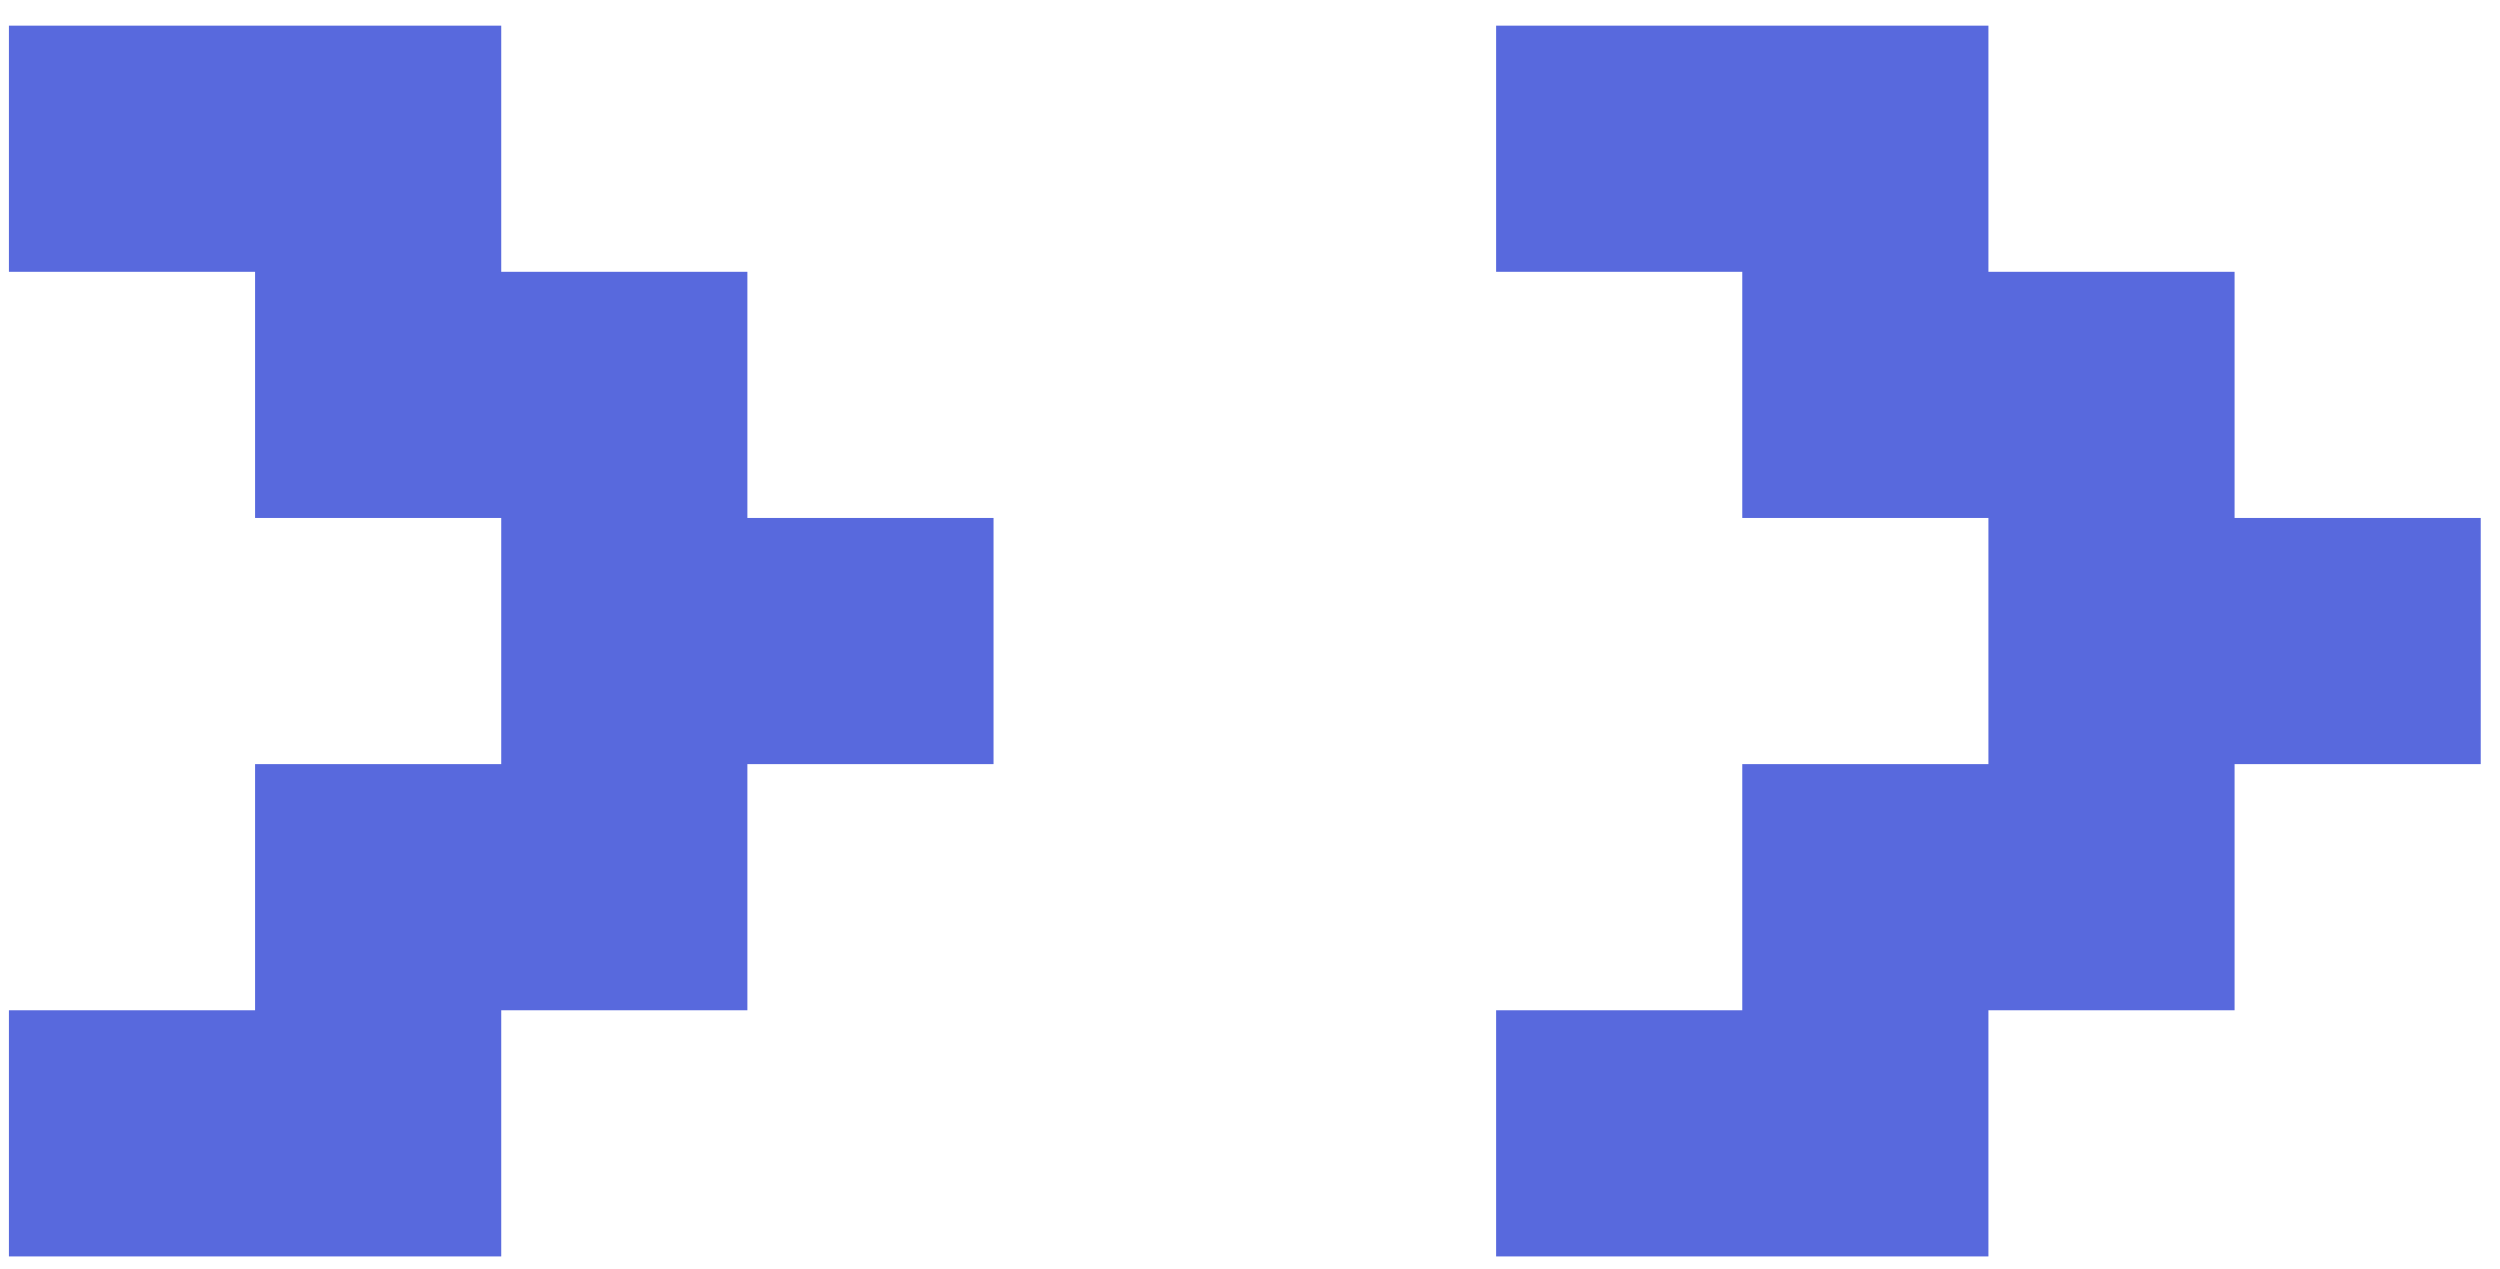 <svg width="65" height="33" viewBox="0 0 65 33" fill="none" xmlns="http://www.w3.org/2000/svg">
<path d="M64.499 19.867H58.099V26.267H51.699V32.667H38.899V26.267H45.299V19.867H51.699V13.467H45.299V7.067H38.899V0.667H51.699V7.067H58.099V13.467H64.499V19.867Z" fill="#5869DD"/>
<path d="M25.832 19.867H19.432V26.267H13.032V32.667H0.232V26.267H6.632V19.867H13.032V13.467H6.632V7.067H0.232V0.667H13.032V7.067H19.432V13.467H25.832V19.867Z" fill="#5869DD"/>
</svg>
